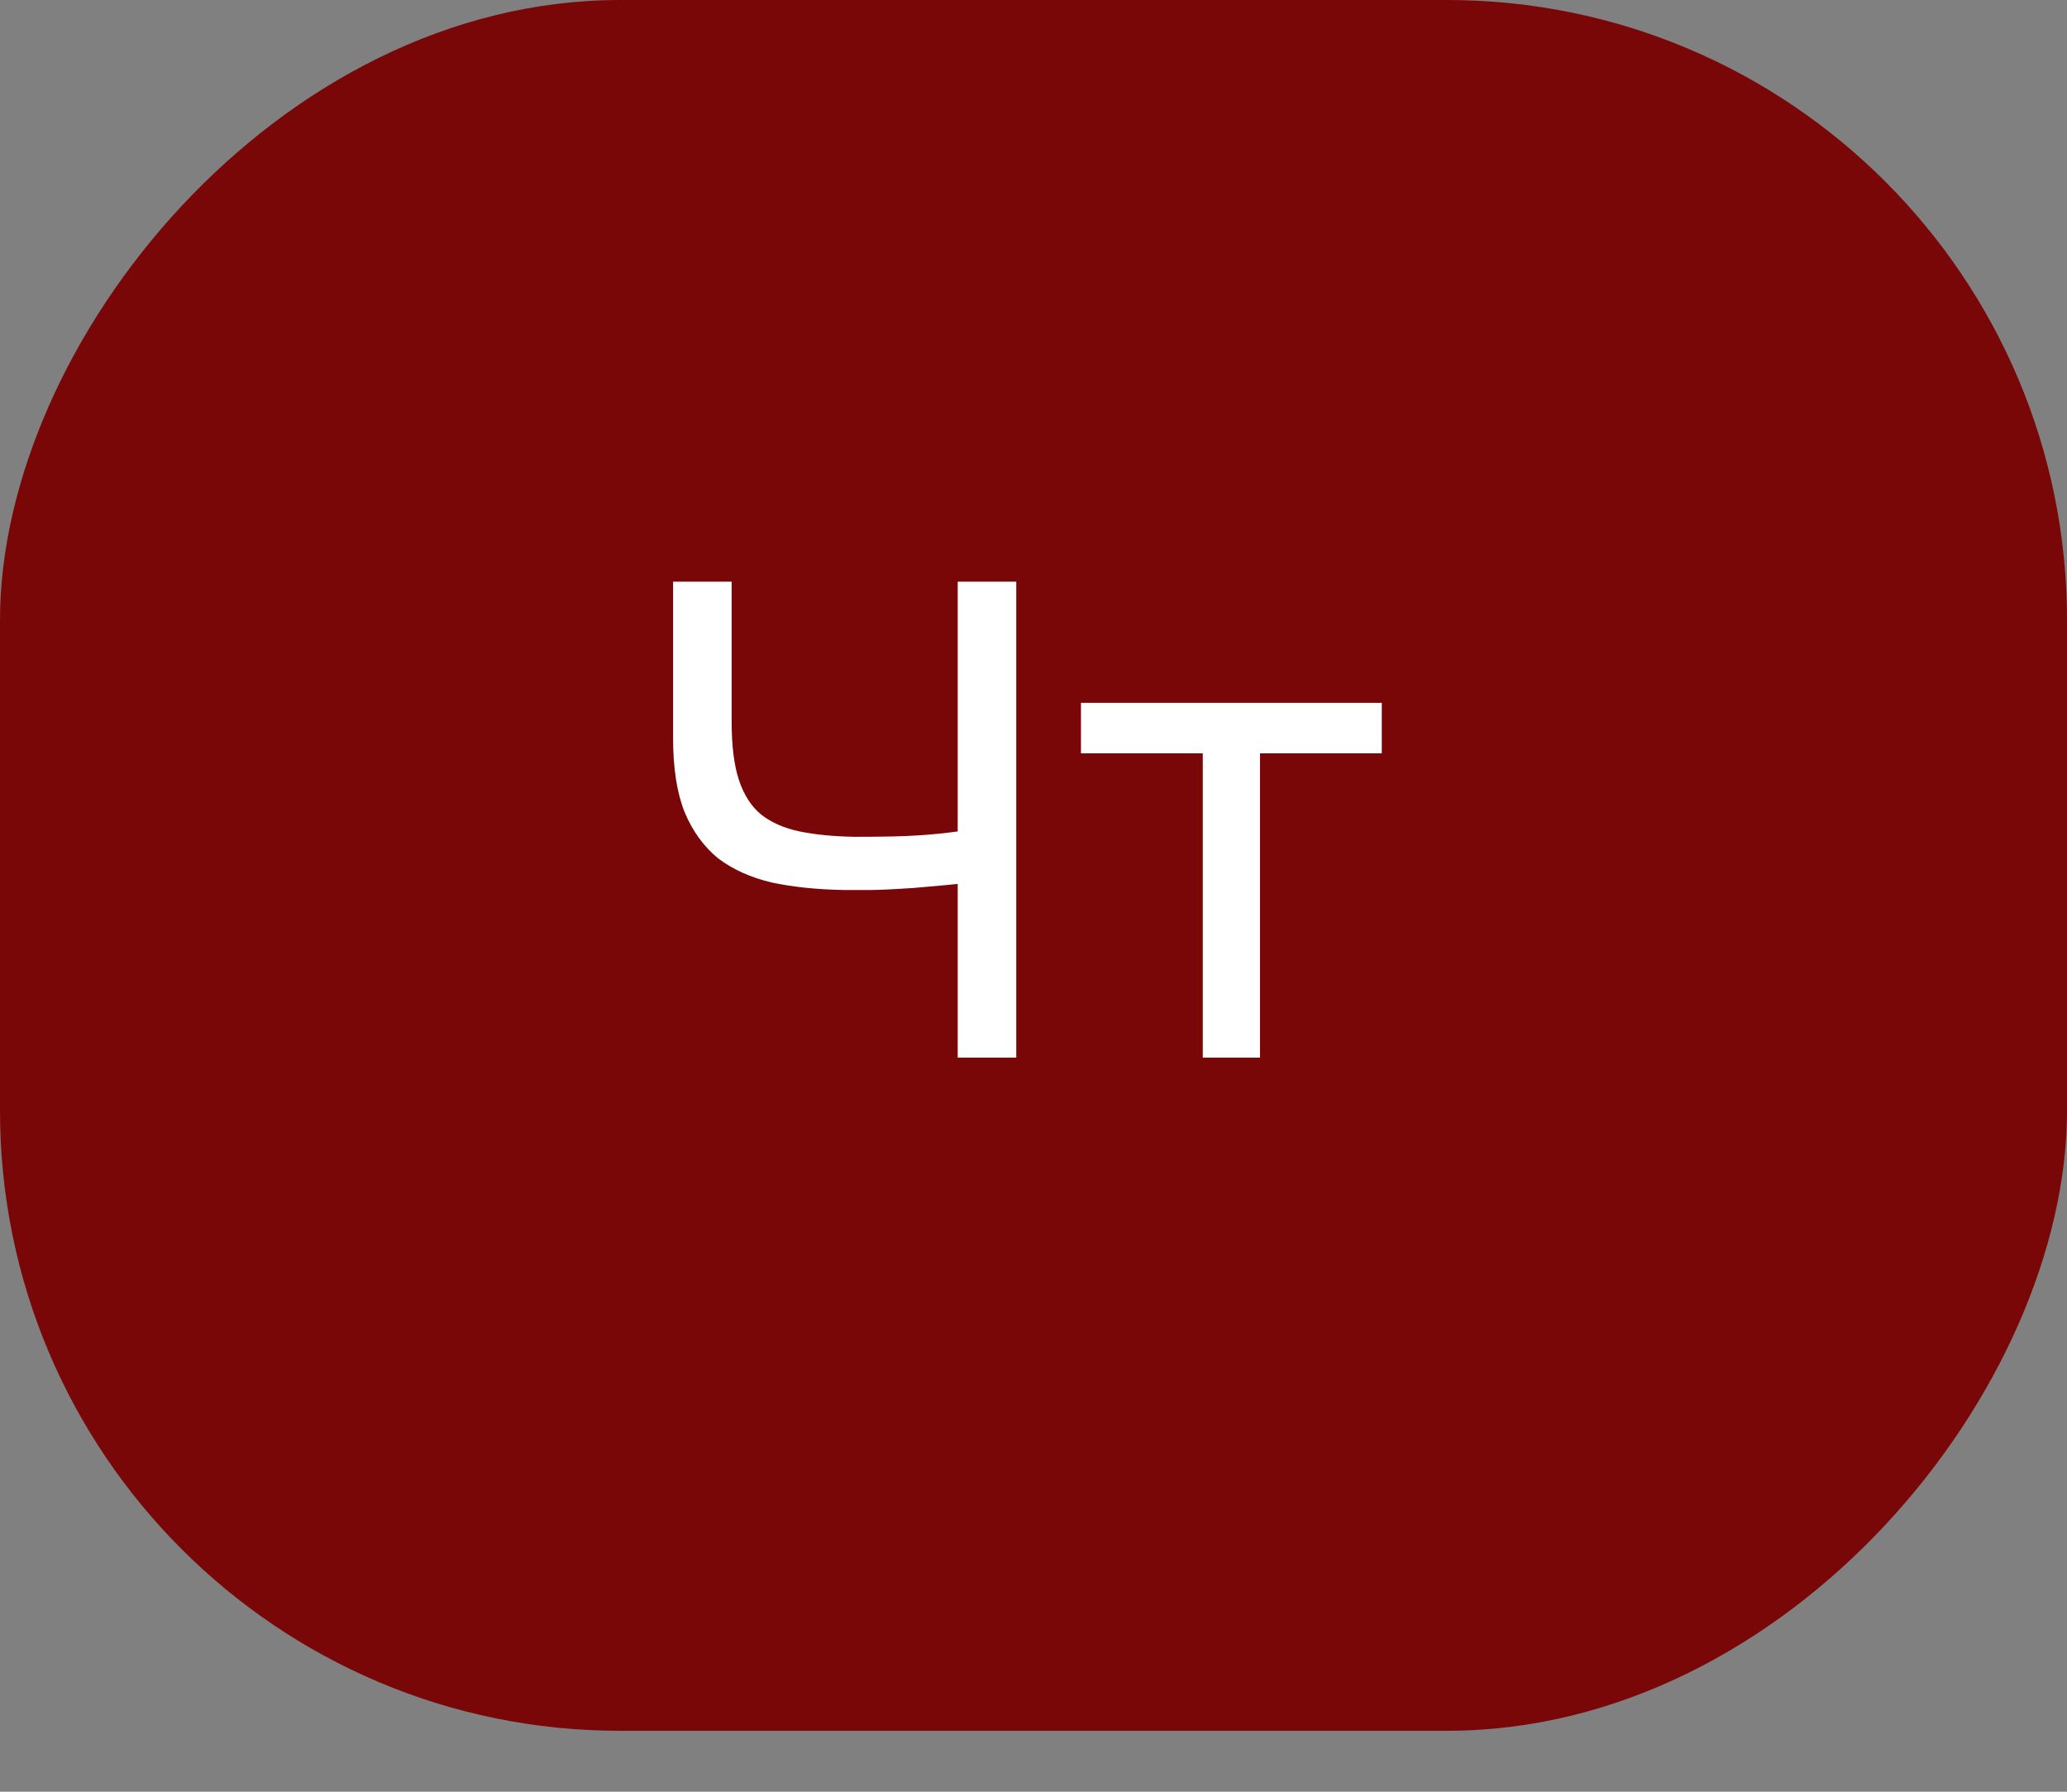 <?xml version="1.0" encoding="UTF-8"?> <svg xmlns="http://www.w3.org/2000/svg" width="30" height="26" viewBox="0 0 30 26" fill="none"><rect x="0" y="0" width="30" height="26" fill="#808080" stroke="none"/><rect width="30" height="25.116" rx="9" transform="matrix(1 0 0 -1 0 25.116)" fill="#7A0708"></rect><path d="M12.396 12.143C12.813 12.143 13.119 12.137 13.314 12.123C13.516 12.111 13.712 12.091 13.9 12.065V8.441H14.75V15.347H13.9V12.827C13.777 12.84 13.565 12.859 13.265 12.885C12.966 12.905 12.751 12.915 12.621 12.915C12.491 12.915 12.367 12.915 12.25 12.915C11.859 12.908 11.511 12.872 11.205 12.807C10.899 12.736 10.638 12.618 10.423 12.456C10.215 12.286 10.052 12.062 9.935 11.782C9.824 11.502 9.769 11.143 9.769 10.707V8.441H10.619V10.473C10.619 10.825 10.654 11.108 10.726 11.323C10.798 11.537 10.905 11.704 11.048 11.821C11.198 11.938 11.384 12.019 11.605 12.065C11.826 12.111 12.09 12.137 12.396 12.143Z" fill="white"></path><path d="M20.055 10.199V10.932H18.287V15.347H17.457V10.932H15.689V10.199H20.055Z" fill="white"></path></svg> 